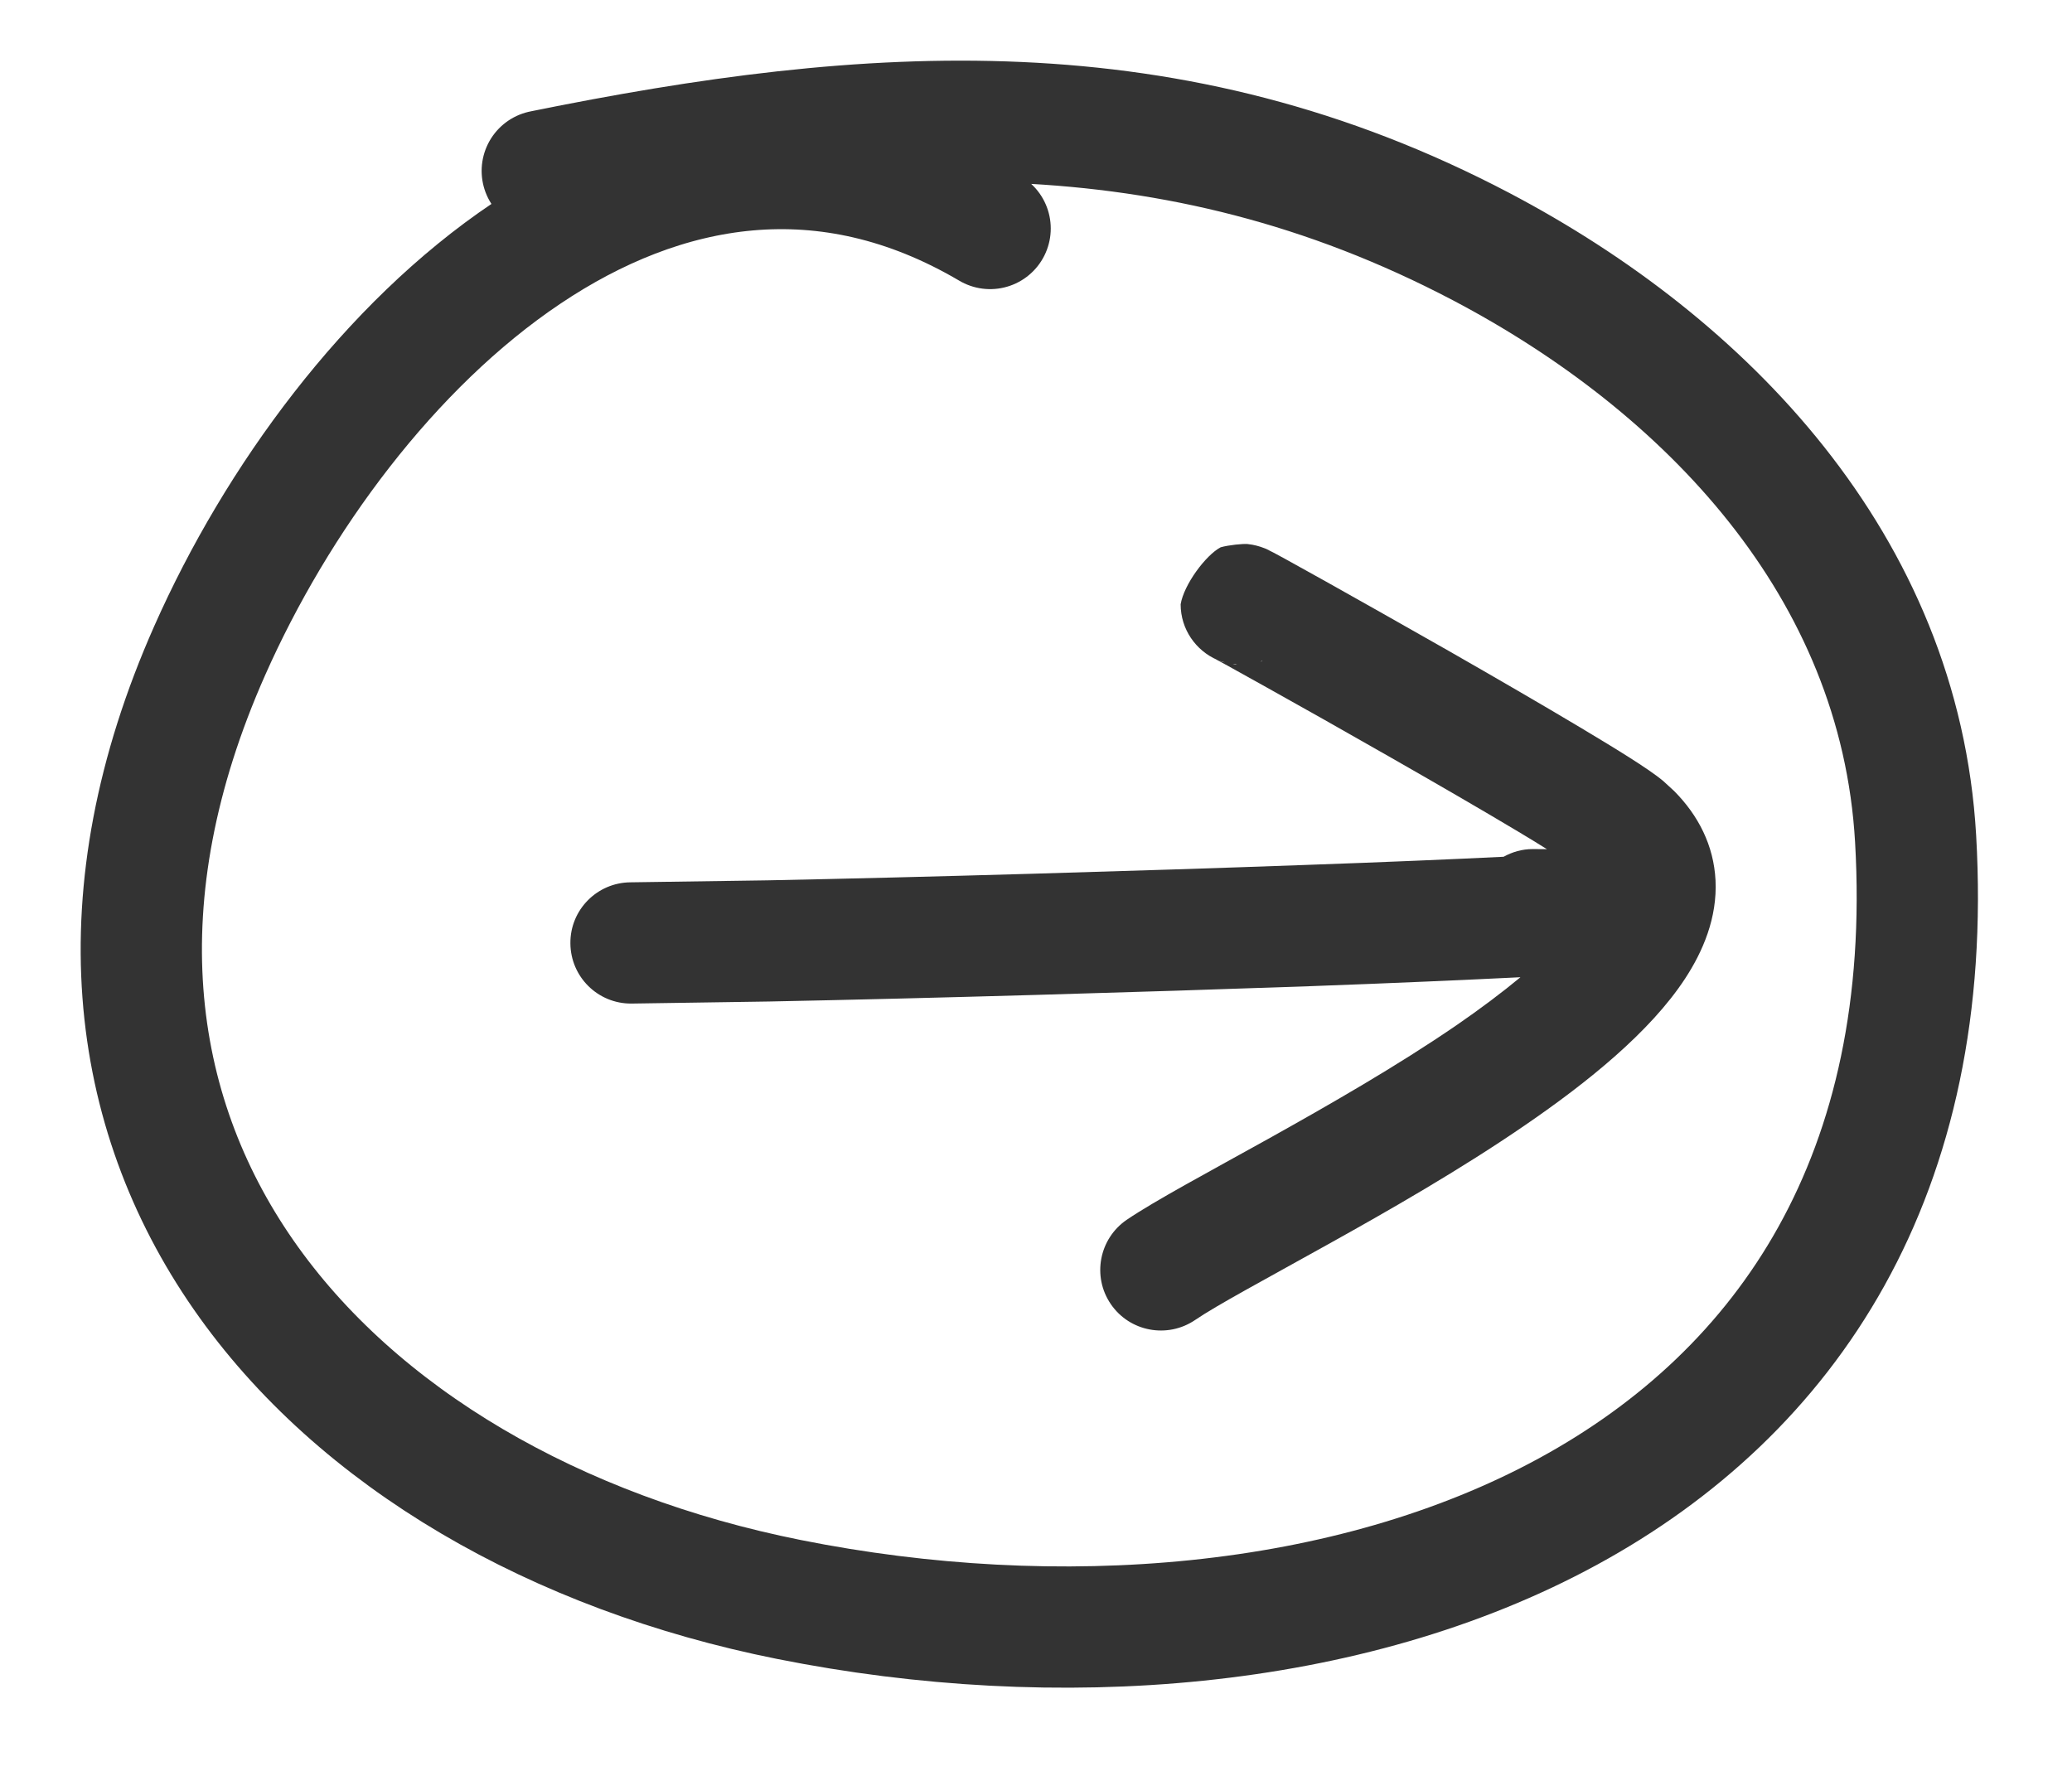 <svg width="21" height="18" viewBox="0 0 21 18" fill="none" xmlns="http://www.w3.org/2000/svg">
<path d="M12.775 5.542C12.806 5.552 12.83 5.563 12.834 5.564C12.85 5.571 12.862 5.578 12.867 5.581C12.881 5.588 12.896 5.595 12.909 5.602C12.939 5.618 12.98 5.64 13.029 5.667C13.127 5.721 13.268 5.799 13.436 5.893C13.773 6.082 14.226 6.337 14.691 6.602C15.154 6.867 15.632 7.144 16.017 7.374C16.209 7.489 16.381 7.593 16.519 7.681C16.643 7.76 16.775 7.847 16.858 7.917L16.968 8.018C17.213 8.265 17.369 8.569 17.387 8.922C17.406 9.302 17.259 9.644 17.078 9.92C16.724 10.46 16.091 10.97 15.456 11.405C14.804 11.853 14.072 12.272 13.453 12.616C12.809 12.975 12.333 13.229 12.113 13.379C11.832 13.57 11.449 13.498 11.258 13.218C11.067 12.938 11.139 12.556 11.419 12.364C11.701 12.172 12.268 11.869 12.856 11.542C13.469 11.2 14.159 10.805 14.761 10.392C15.005 10.224 15.222 10.061 15.41 9.905C14.882 9.931 14.128 9.965 13.272 9.996C11.558 10.057 9.411 10.119 7.798 10.151L6.399 10.172C6.059 10.174 5.783 9.901 5.781 9.561C5.778 9.222 6.052 8.945 6.391 8.943L7.777 8.923C9.377 8.891 11.515 8.829 13.228 8.767C14.027 8.739 14.729 8.709 15.239 8.684C15.326 8.636 15.426 8.606 15.534 8.606L15.678 8.607C15.591 8.553 15.494 8.492 15.387 8.429C15.011 8.204 14.541 7.932 14.08 7.669C13.62 7.406 13.171 7.153 12.837 6.967C12.67 6.874 12.533 6.797 12.438 6.745C12.39 6.719 12.354 6.699 12.331 6.687L12.319 6.681C12.321 6.682 12.326 6.684 12.333 6.687C12.334 6.688 12.336 6.688 12.338 6.689C12.12 6.595 11.966 6.378 11.966 6.125C11.999 5.925 12.22 5.627 12.372 5.547C12.459 5.523 12.595 5.511 12.642 5.514C12.713 5.521 12.768 5.54 12.775 5.542ZM12.52 6.736C12.525 6.736 12.531 6.734 12.538 6.734C12.524 6.733 12.509 6.732 12.494 6.73C12.503 6.732 12.511 6.735 12.52 6.736ZM12.389 6.709C12.392 6.71 12.402 6.71 12.416 6.714C12.393 6.707 12.37 6.702 12.349 6.693C12.359 6.697 12.373 6.704 12.389 6.709ZM12.774 6.705C12.779 6.704 12.785 6.704 12.79 6.703C12.792 6.702 12.794 6.699 12.796 6.698C12.789 6.701 12.781 6.703 12.774 6.705Z" fill="#333333"/>
<path d="M10.035 2.316C6.692 0.346 3.481 3.536 2.126 6.593C-0.085 11.578 3.289 15.271 7.996 16.212C13.442 17.3 19.807 15.313 19.415 8.501C19.256 5.735 17.286 3.696 15.012 2.5C11.868 0.848 8.833 1.054 5.496 1.732" stroke="#333333" stroke-width="1.229" stroke-linecap="round" stroke-linejoin="round"/>
</svg>
